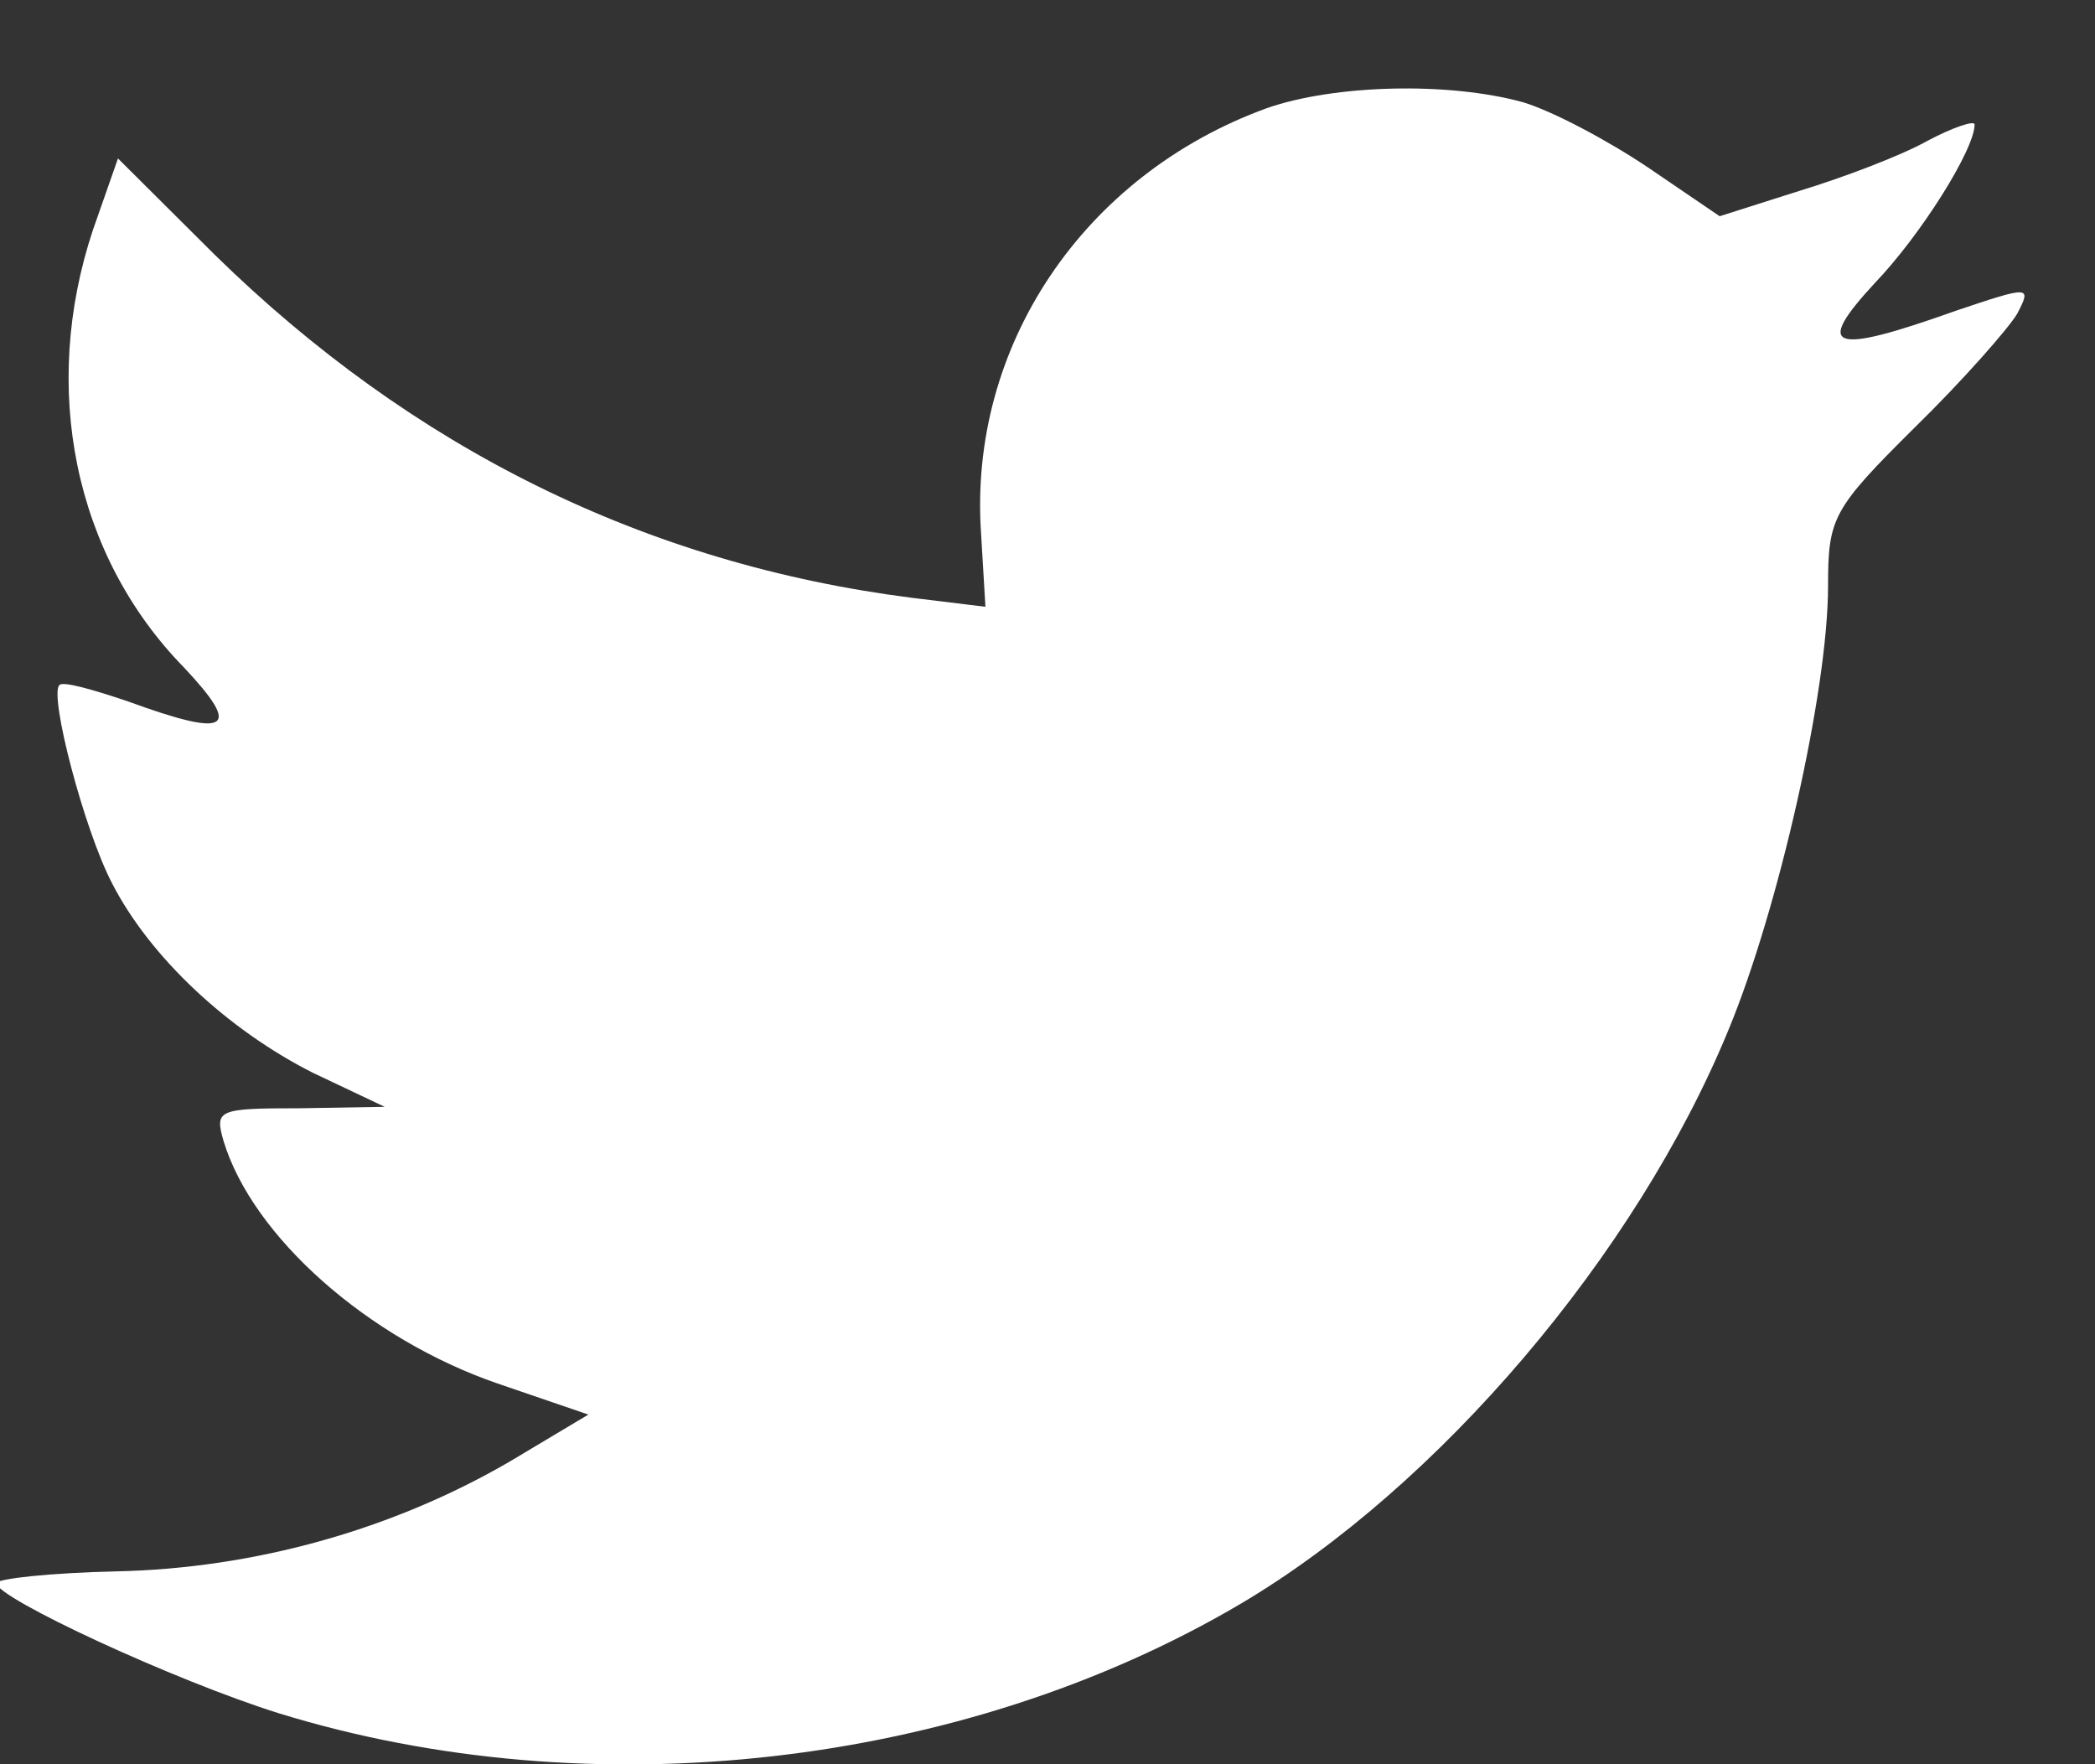 <?xml version="1.0" encoding="UTF-8"?>
<svg width="19px" height="16px" viewBox="0 0 19 16" version="1.1" xmlns="http://www.w3.org/2000/svg" xmlns:xlink="http://www.w3.org/1999/xlink">
    <rect x="0" y="0" width="19" height="16" fill="#333333" stroke="none"/>
    <!-- Generator: sketchtool 53 (72520) - https://sketchapp.com -->
    <title>71204CEE-3407-416F-8467-DB980B5CBC44@3x</title>
    <desc>Created with sketchtool.</desc>
    <g id="Page-1" stroke="none" stroke-width="1" fill="none" fillRule="evenodd">
        <g id="Default" transform="translate(-901, -4956)" fill="#FFFFFF">
            <path d="M909.898,4960.845 L909.937,4961.503 L909.273,4961.422 C906.854,4961.114 904.741,4960.067 902.947,4958.31 L902.07,4957.437 L901.844,4958.082 C901.365,4959.517 901.671,4961.033 902.668,4962.053 C903.199,4962.617 903.08,4962.697 902.163,4962.362 C901.844,4962.254 901.565,4962.174 901.538,4962.214 C901.445,4962.308 901.764,4963.529 902.017,4964.012 C902.362,4964.683 903.067,4965.34 903.837,4965.729 L904.489,4966.038 L903.718,4966.051 C902.973,4966.051 902.947,4966.065 903.027,4966.347 C903.292,4967.219 904.342,4968.144 905.512,4968.547 L906.336,4968.829 L905.618,4969.258 C904.555,4969.875 903.306,4970.224 902.056,4970.251 C901.458,4970.264 900.967,4970.318 900.967,4970.358 C900.967,4970.492 902.588,4971.244 903.532,4971.539 C906.362,4972.411 909.725,4972.035 912.25,4970.546 C914.044,4969.486 915.838,4967.38 916.676,4965.34 C917.127,4964.253 917.579,4962.268 917.579,4961.315 C917.579,4960.698 917.619,4960.617 918.363,4959.879 C918.802,4959.45 919.214,4958.98 919.294,4958.846 C919.427,4958.591 919.413,4958.591 918.736,4958.819 C917.606,4959.222 917.446,4959.168 918.005,4958.565 C918.417,4958.135 918.908,4957.357 918.908,4957.129 C918.908,4957.089 918.709,4957.156 918.483,4957.276 C918.244,4957.411 917.712,4957.612 917.313,4957.733 L916.596,4957.961 L915.945,4957.518 C915.586,4957.276 915.081,4957.008 914.815,4956.928 C914.137,4956.74 913.101,4956.767 912.489,4956.981 C910.828,4957.585 909.778,4959.141 909.898,4960.845 Z" id="Twitter"></path>
        </g>
    </g>
</svg>